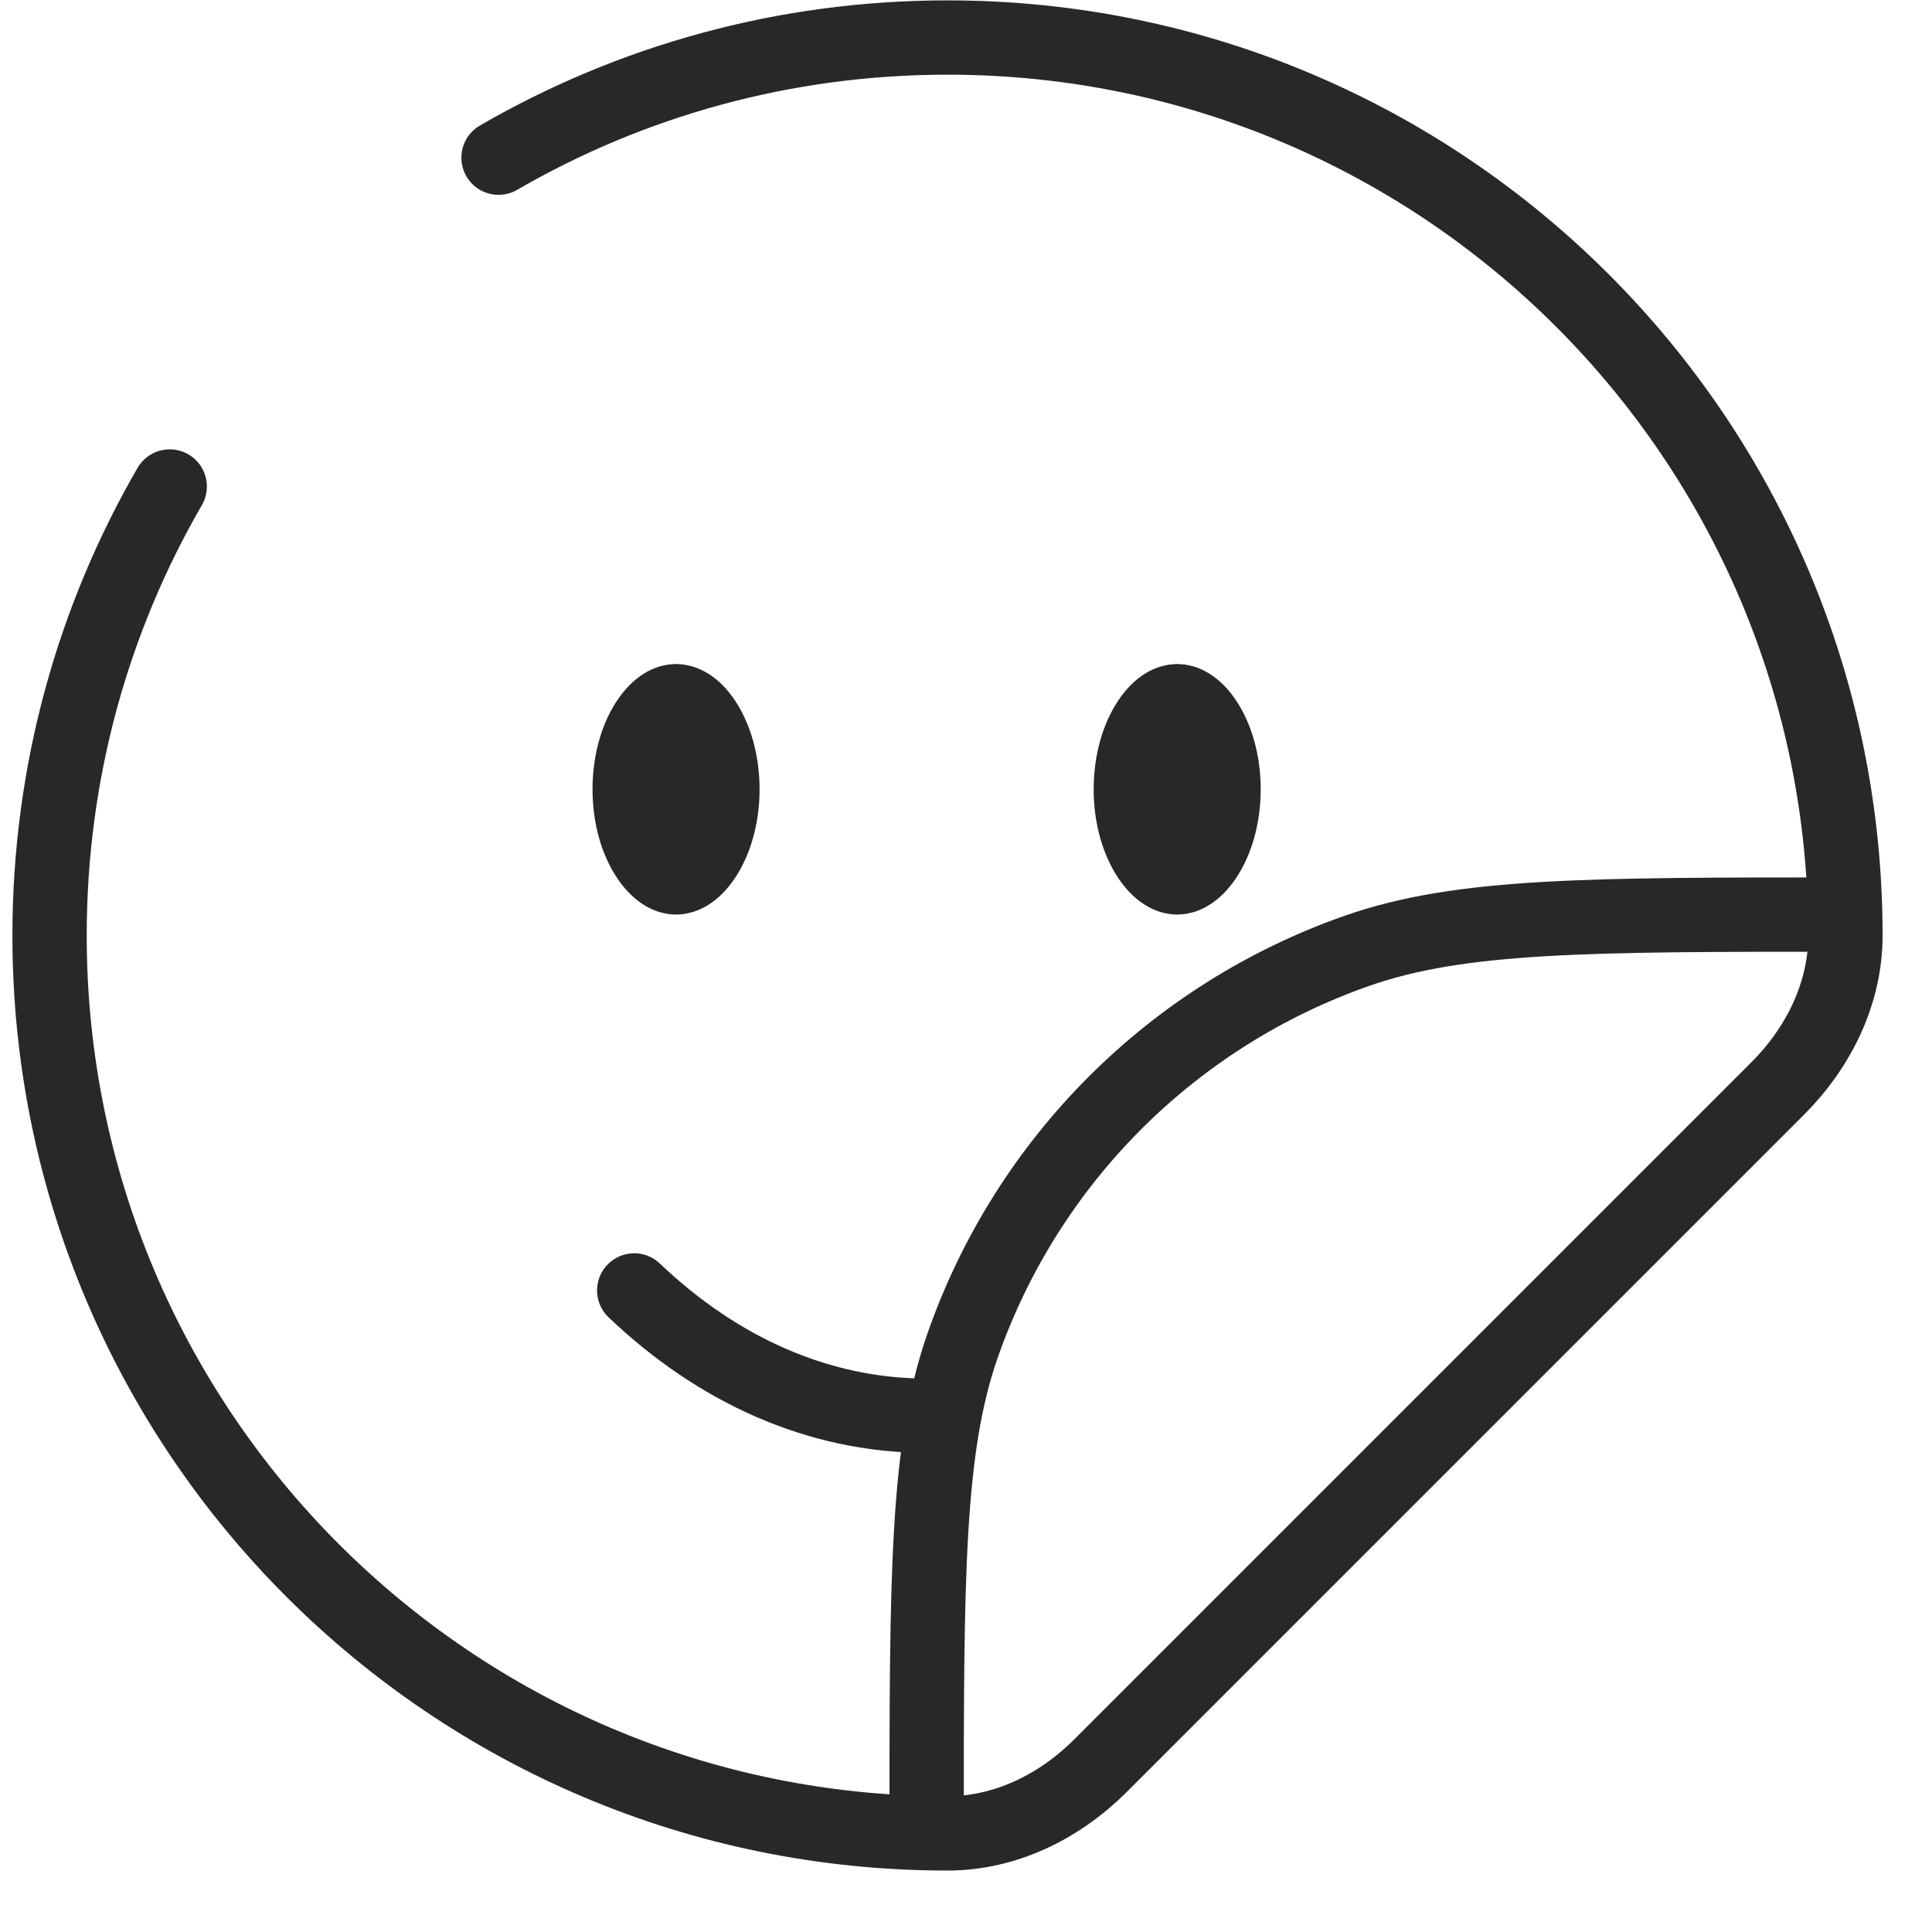 <?xml version="1.0" encoding="UTF-8"?> <svg xmlns="http://www.w3.org/2000/svg" width="26" height="26" viewBox="0 0 26 26" fill="none"><path d="M6.709 2.122C8.486 1.093 10.55 0.505 12.751 0.505C19.425 0.505 24.835 5.915 24.835 12.589C24.835 13.371 24.473 14.1 23.919 14.653L14.815 23.757C14.262 24.311 13.534 24.673 12.751 24.673C6.077 24.673 0.667 19.262 0.667 12.589C0.667 10.388 1.255 8.324 2.284 6.547" stroke="#282828" stroke-linecap="round"></path><path d="M12.47 19.052C11.007 19.052 9.65 18.429 8.535 17.366" stroke="#282828" stroke-linecap="round"></path><path d="M15.842 9.436C15.933 9.436 16.077 9.491 16.221 9.707C16.362 9.919 16.466 10.242 16.466 10.622C16.466 11.002 16.362 11.324 16.221 11.536C16.077 11.752 15.933 11.808 15.842 11.808C15.751 11.808 15.607 11.752 15.463 11.536C15.322 11.324 15.218 11.002 15.218 10.622C15.218 10.242 15.322 9.919 15.463 9.707C15.607 9.491 15.751 9.436 15.842 9.436Z" fill="#282828" stroke="#282828"></path><path d="M9.098 9.436C9.189 9.436 9.333 9.491 9.477 9.707C9.618 9.919 9.722 10.242 9.722 10.622C9.722 11.002 9.618 11.324 9.477 11.536C9.333 11.752 9.189 11.808 9.098 11.808C9.006 11.808 8.863 11.752 8.719 11.536C8.577 11.324 8.474 11.002 8.474 10.622C8.474 10.242 8.577 9.919 8.719 9.707C8.863 9.491 9.006 9.436 9.098 9.436Z" fill="#282828" stroke="#282828"></path><path d="M12.47 24.673C12.47 21.22 12.47 19.493 12.955 18.105C13.825 15.619 15.78 13.664 18.266 12.794C19.655 12.308 21.381 12.308 24.835 12.308" stroke="#282828"></path></svg> 